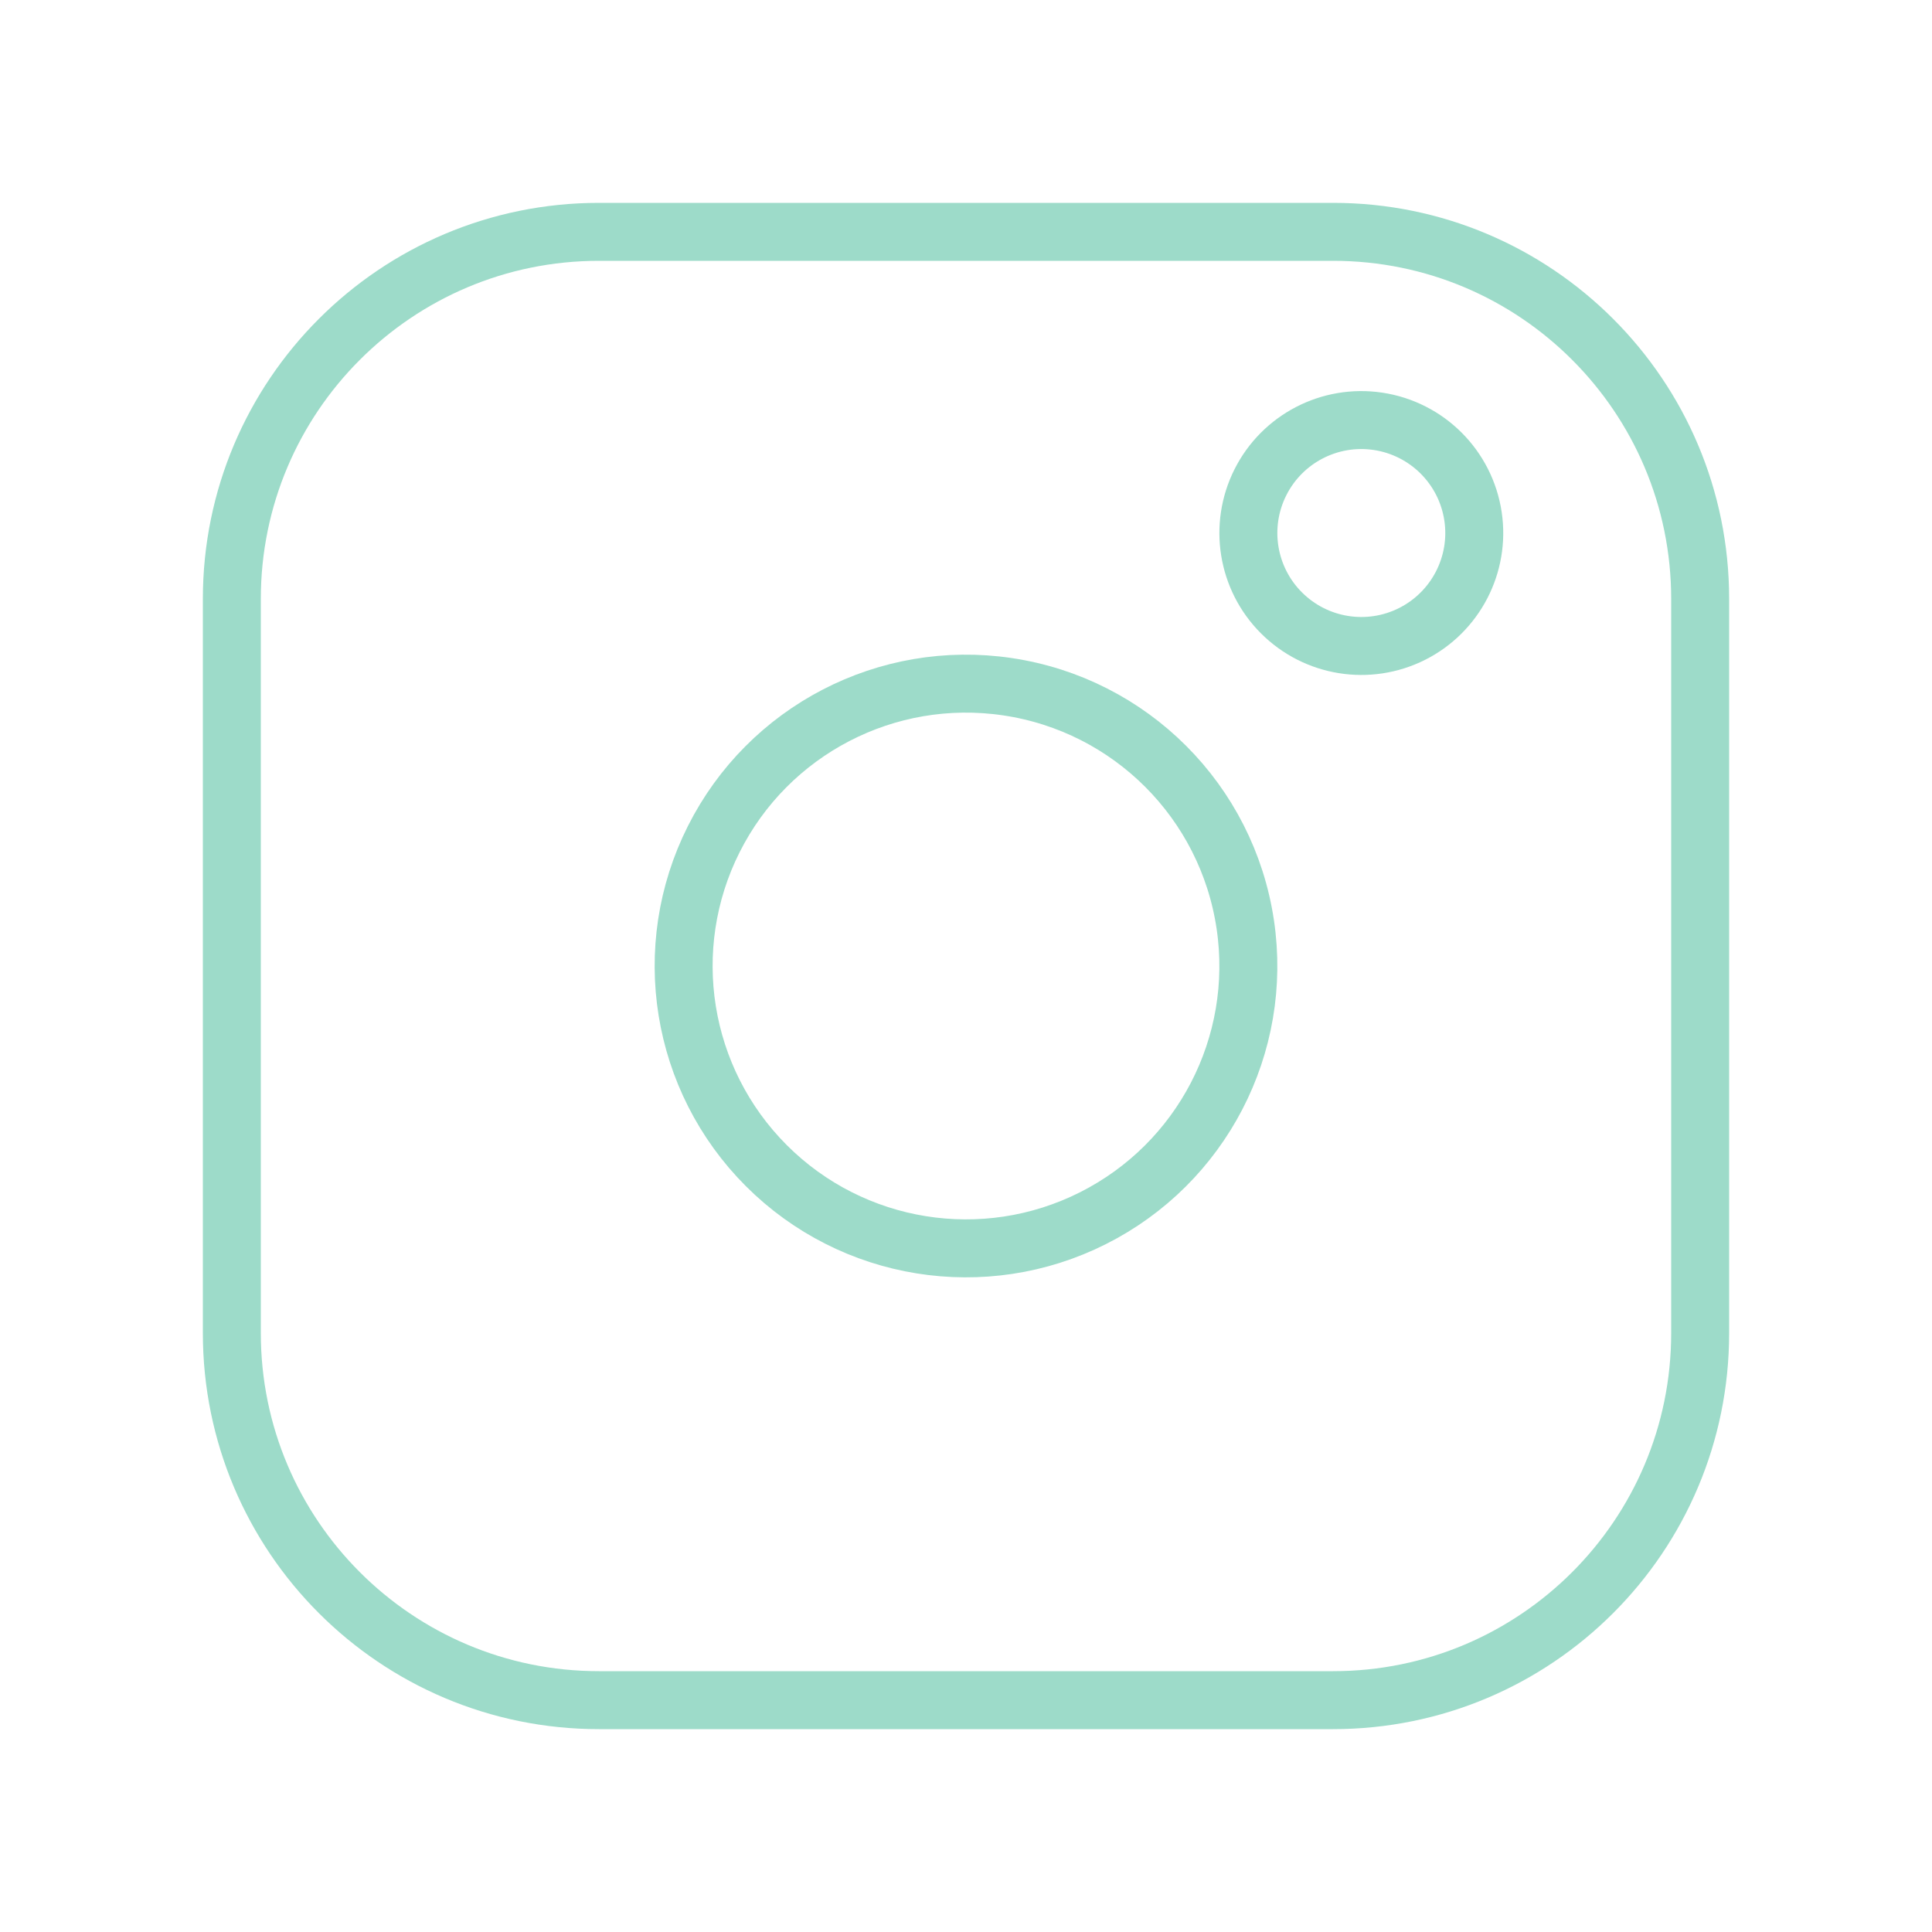 <svg width="50" height="50" viewBox="0 0 50 50" fill="none" xmlns="http://www.w3.org/2000/svg">
<path d="M15.5 6H34.5C39.747 6 44 10.253 44 15.5V34.5C44 39.747 39.747 44 34.5 44H15.5C10.253 44 6 39.747 6 34.5L6 15.5C6 10.253 10.253 6 15.5 6Z" stroke="#9DDBC9" stroke-width="1.5" stroke-linecap="round" stroke-linejoin="round"/>
<path d="M32.228 23.928C32.691 27.047 31.101 30.11 28.285 31.527C25.469 32.945 22.062 32.396 19.833 30.167C17.604 27.938 17.055 24.531 18.473 21.715C19.89 18.899 22.953 17.309 26.072 17.772C29.256 18.244 31.756 20.744 32.228 23.928Z" stroke="#9DDBC9" stroke-width="1.5" stroke-linecap="round" stroke-linejoin="round"/>
<path d="M38.122 13.366C38.307 14.613 37.671 15.839 36.545 16.406C35.418 16.973 34.056 16.753 33.164 15.861C32.272 14.97 32.053 13.607 32.62 12.48C33.187 11.354 34.412 10.718 35.659 10.903C36.933 11.092 37.933 12.092 38.122 13.366Z" stroke="#9DDBC9" stroke-width="1.5" stroke-linecap="round" stroke-linejoin="round"/>
</svg>

